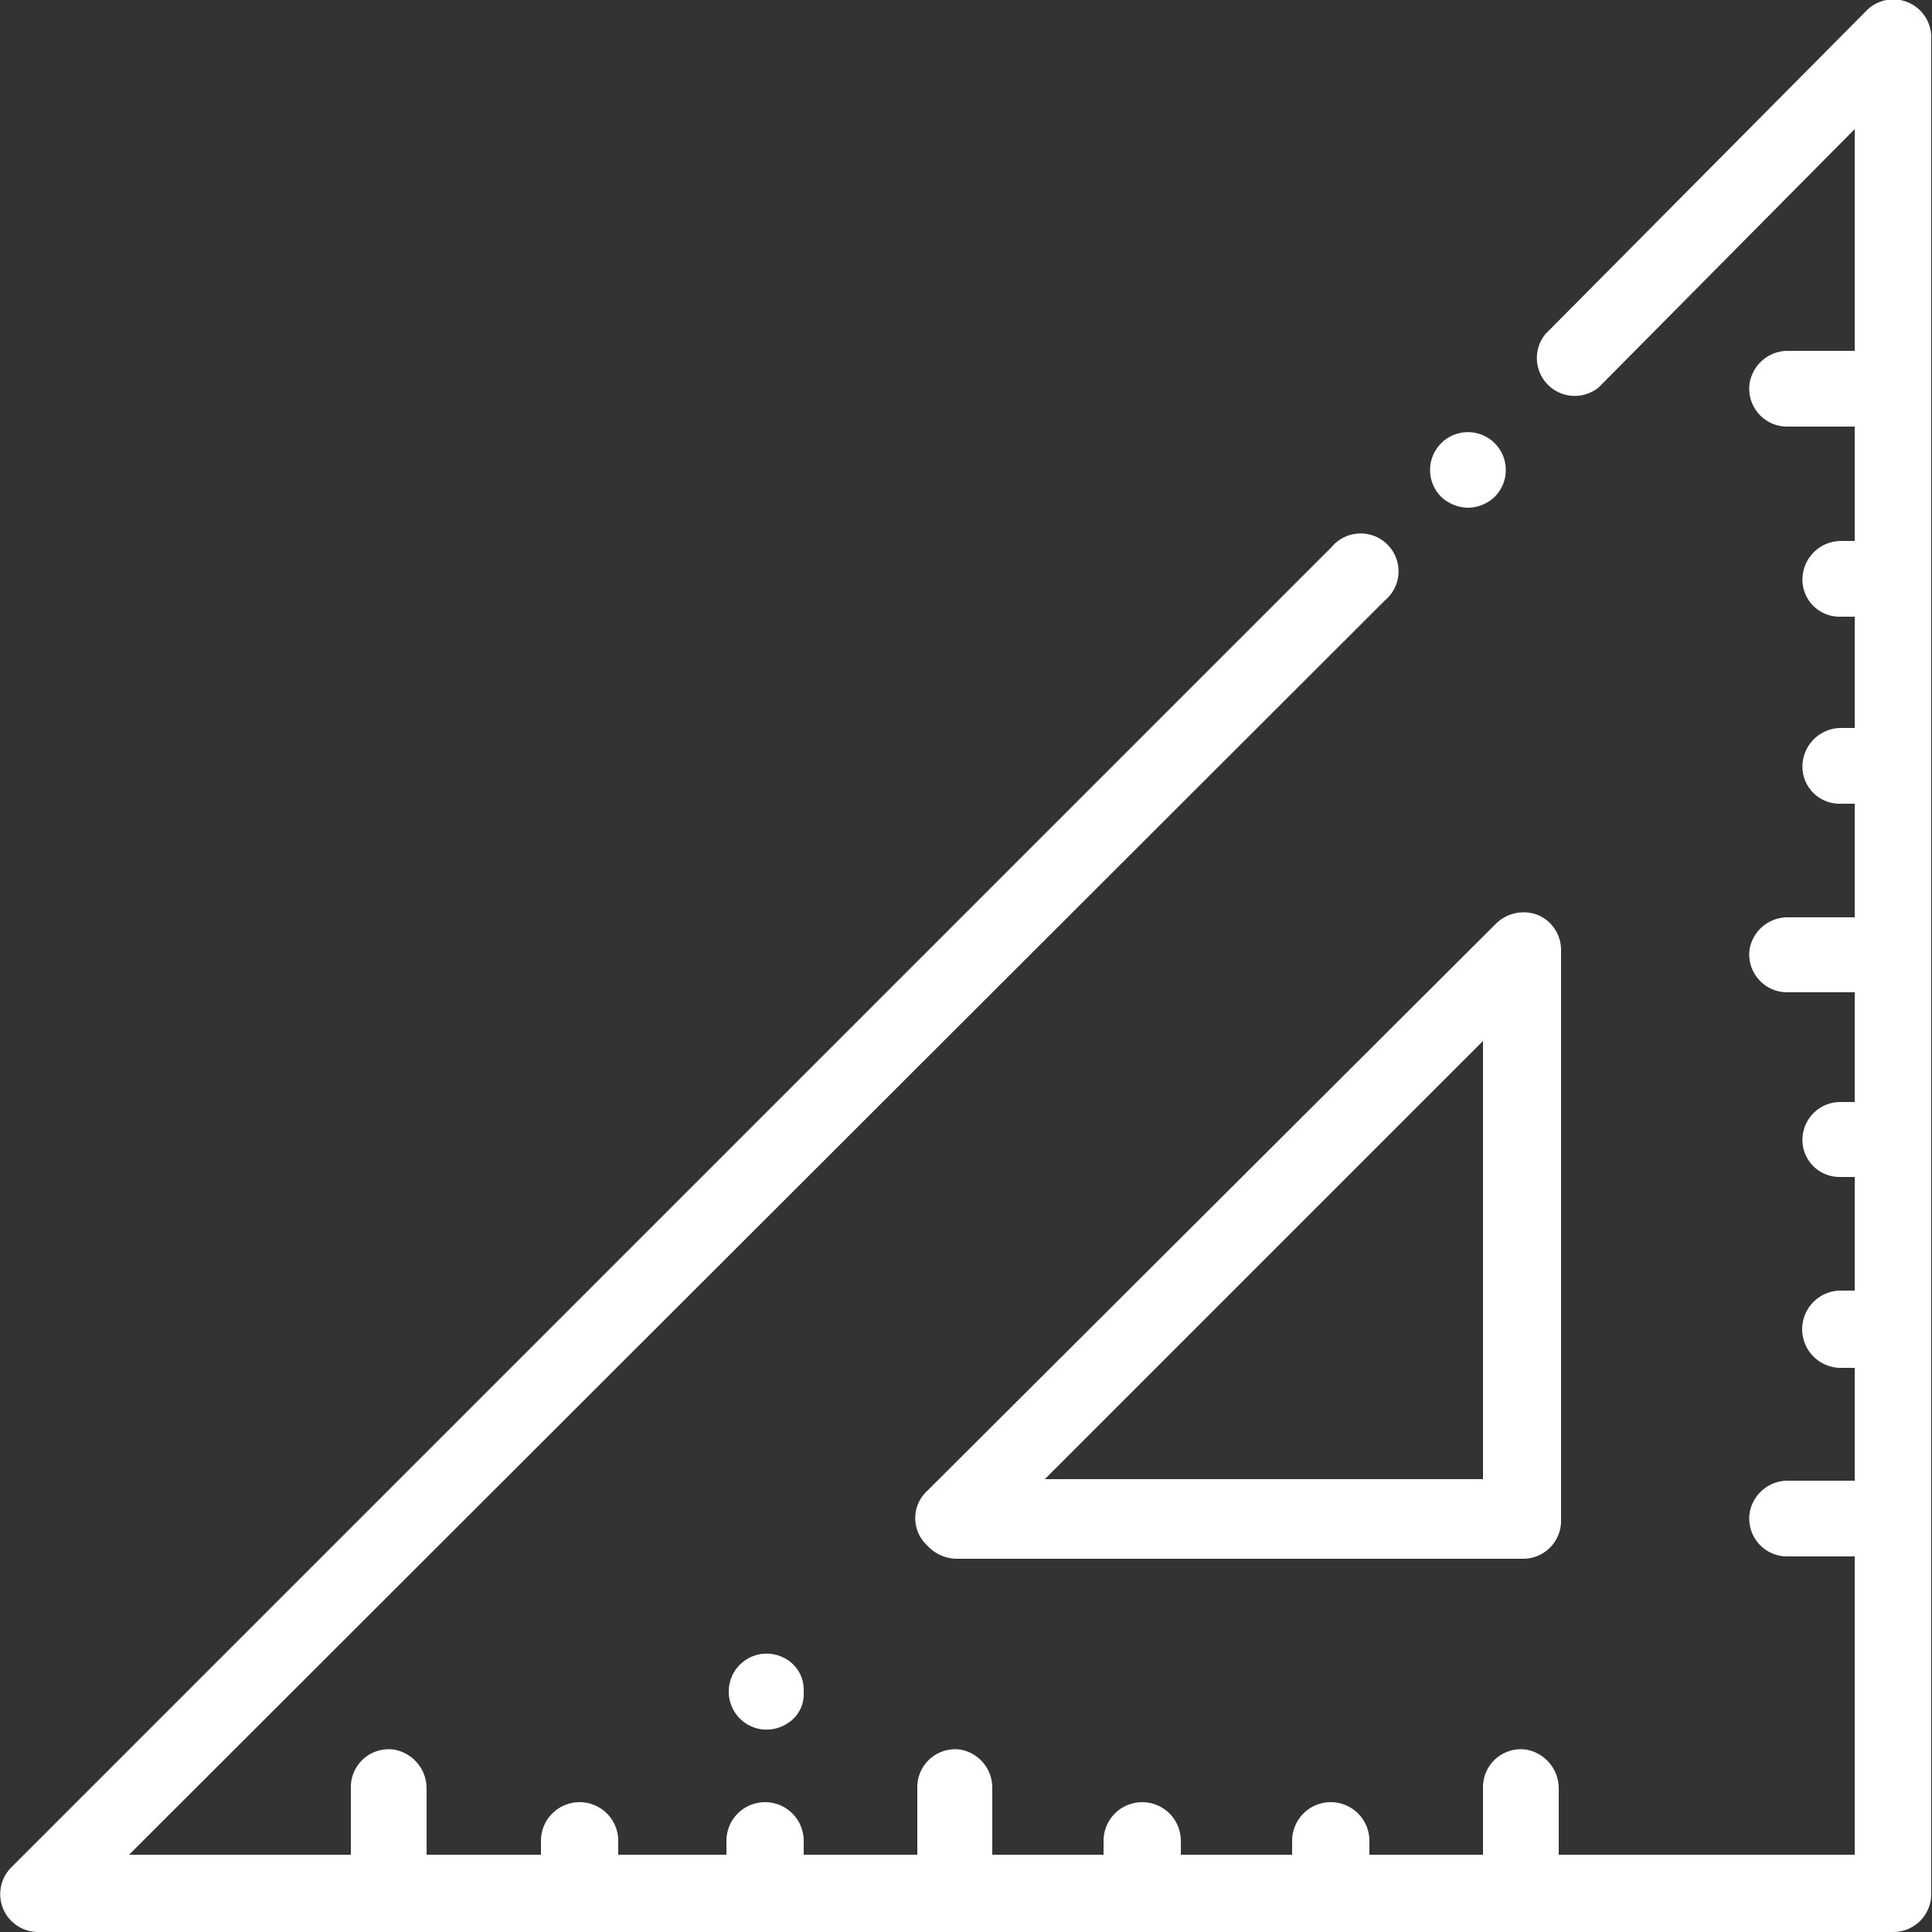 <svg id="Capa_1" data-name="Capa 1" xmlns="http://www.w3.org/2000/svg" viewBox="0 0 25 25"><rect x="0" y="0" width="25" height="25" fill="#333333" stroke="none"/><defs><style>.cls-1{fill:#fff;}</style></defs><title>icns-navMesa de trabajo 2200</title><path class="cls-1" d="M24.83.12a.49.49,0,0,0-.66,0L20,4.32a.49.49,0,0,0,.69.69L24,1.67V4.54h-.86a.5.5,0,0,0-.5.42.49.49,0,0,0,.48.56H24V7h-.18a.5.5,0,0,0-.49.42.48.48,0,0,0,.48.56H24V9.42h-.18a.5.5,0,0,0-.49.42.48.48,0,0,0,.48.56H24v1.47h-.86a.5.5,0,0,0-.5.41.49.49,0,0,0,.48.56H24v1.42h-.18a.49.49,0,0,0-.49.41.48.48,0,0,0,.48.56H24V16.7h-.18a.49.49,0,1,0,0,1H24v1.46h-.86a.5.5,0,0,0-.5.42.49.49,0,0,0,.48.56H24V24H20.17v-.86a.51.51,0,0,0-.42-.5.49.49,0,0,0-.56.49V24H17.72v-.18a.49.49,0,1,0-1,0V24H15.28v-.18a.49.49,0,1,0-1,0V24H12.84v-.86a.5.5,0,0,0-.41-.5.49.49,0,0,0-.56.49V24H10.4v-.18a.49.49,0,1,0-1,0V24H8v-.18a.49.49,0,0,0-1,0V24H5.52v-.86a.51.51,0,0,0-.42-.5.49.49,0,0,0-.56.49V24H1.67L17.92,7.77a.49.49,0,1,0-.69-.69L.14,24.17A.49.49,0,0,0,.5,25h24a.49.49,0,0,0,.49-.49V.5A.49.49,0,0,0,24.83.12Z"/><path class="cls-1" d="M12,19.29A.48.48,0,0,0,12,20a.52.52,0,0,0,.38.17h7.33a.49.49,0,0,0,.49-.49V12.29a.49.49,0,0,0-.3-.45.51.51,0,0,0-.54.11Zm7.19-.15H13.52l5.67-5.67Z"/><path class="cls-1" d="M19,6.57a.51.51,0,0,0,.34-.14h0a.49.49,0,1,0-.69,0A.52.52,0,0,0,19,6.57Z"/><path class="cls-1" d="M9.43,21.89a.49.49,0,0,0,.76.41.44.44,0,0,0,.21-.38v-.05a.46.46,0,0,0-.26-.42A.49.49,0,0,0,9.43,21.89Z"/></svg>